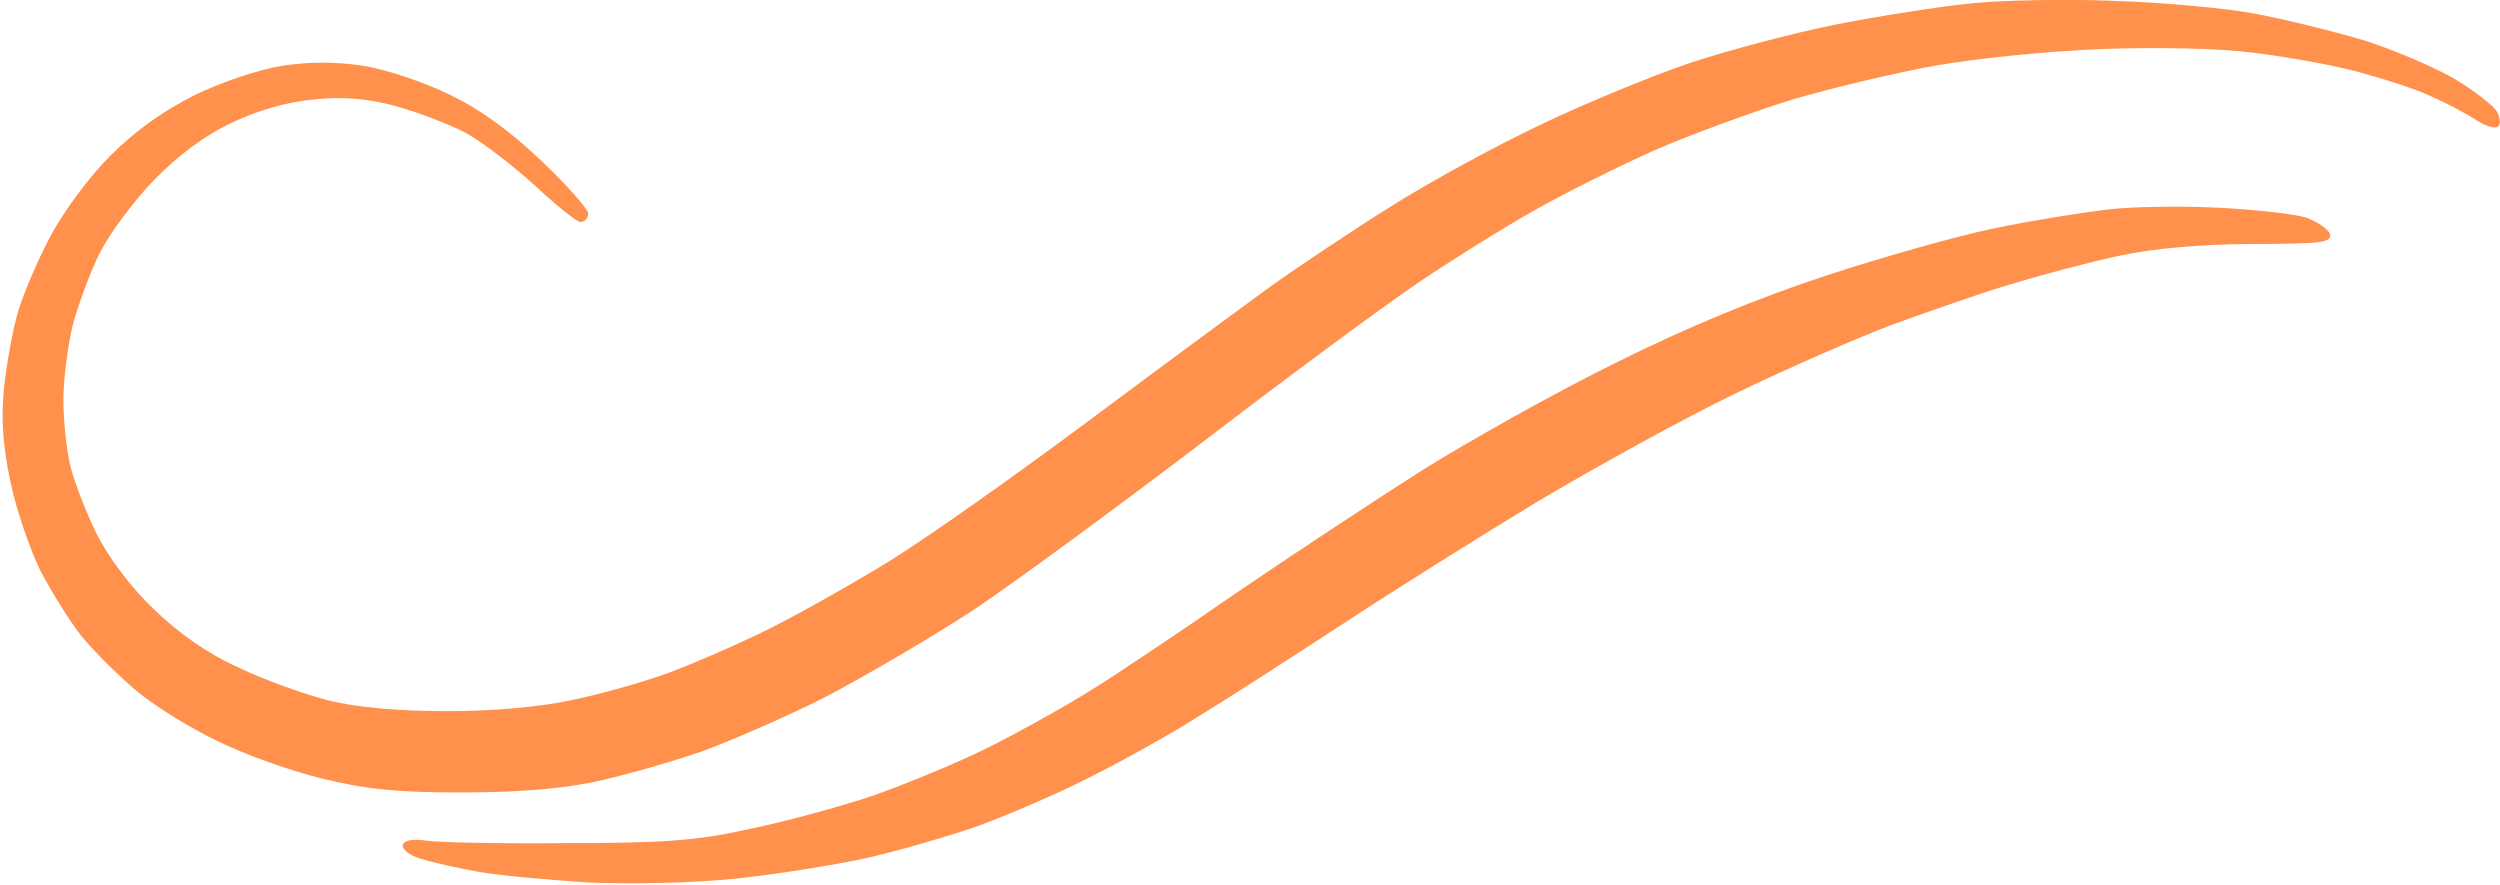 <?xml version="1.0" encoding="UTF-8" standalone="no"?><svg xmlns="http://www.w3.org/2000/svg" xmlns:xlink="http://www.w3.org/1999/xlink" fill="#000000" height="34.1" preserveAspectRatio="xMidYMid meet" version="1" viewBox="-0.1 -0.0 96.3 34.1" width="96.3" zoomAndPan="magnify"><g><g fill="#ff914d" id="change1_1"><path d="m 252.16,493.972 c 1.396,0.072 2.912,0.241 3.369,0.385 0.457,0.168 0.866,0.457 0.915,0.65 0.048,0.313 -0.409,0.361 -3.008,0.361 q -3.081,0.024 -5.126,0.457 c -1.131,0.241 -3.032,0.746 -4.212,1.107 -1.203,0.361 -3.249,1.083 -4.573,1.564 -1.324,0.505 -4.043,1.685 -6.017,2.647 -1.998,0.963 -5.391,2.84 -7.581,4.14 -2.19,1.324 -5.608,3.466 -7.581,4.765 -1.998,1.3 -4.452,2.888 -5.487,3.514 -1.011,0.65 -2.912,1.709 -4.212,2.359 -1.276,0.65 -3.249,1.492 -4.38,1.901 -1.131,0.385 -3.032,0.939 -4.212,1.203 -1.203,0.265 -3.466,0.626 -5.054,0.794 -1.661,0.168 -4.067,0.217 -5.656,0.144 -1.516,-0.096 -3.418,-0.265 -4.212,-0.409 -0.794,-0.144 -1.805,-0.361 -2.238,-0.505 -0.433,-0.12 -0.722,-0.361 -0.698,-0.529 0.072,-0.193 0.385,-0.241 0.915,-0.168 0.457,0.072 2.864,0.12 5.391,0.096 3.73,0 5.03,-0.096 6.98,-0.529 1.324,-0.265 3.442,-0.842 4.693,-1.252 1.252,-0.433 3.321,-1.276 4.573,-1.901 1.252,-0.626 3.057,-1.637 3.971,-2.214 0.939,-0.578 3.418,-2.238 5.535,-3.706 2.118,-1.444 5.367,-3.586 7.22,-4.765 1.853,-1.155 5.199,-3.032 7.461,-4.14 2.696,-1.348 5.439,-2.479 8.063,-3.345 2.19,-0.722 5.102,-1.54 6.498,-1.829 1.396,-0.289 3.345,-0.602 4.332,-0.722 0.987,-0.12 2.936,-0.144 4.332,-0.072 z" transform="translate(-166.786 -485.971)"/><path d="m 248.069,486.005 c 1.781,0.048 4.212,0.265 5.415,0.481 1.179,0.217 3.129,0.698 4.332,1.059 1.179,0.385 2.744,1.059 3.466,1.492 0.722,0.433 1.42,0.987 1.564,1.203 0.144,0.217 0.168,0.505 0.072,0.602 -0.096,0.096 -0.481,0 -0.842,-0.241 -0.361,-0.241 -1.131,-0.65 -1.733,-0.915 -0.602,-0.289 -1.901,-0.698 -2.888,-0.963 -0.987,-0.265 -2.792,-0.578 -3.971,-0.722 -1.252,-0.168 -3.682,-0.217 -5.776,-0.144 -1.998,0.072 -4.862,0.361 -6.378,0.626 -1.516,0.265 -4.043,0.866 -5.608,1.324 -1.54,0.481 -3.923,1.348 -5.295,1.949 -1.348,0.602 -3.442,1.637 -4.621,2.31 -1.203,0.674 -3.201,1.925 -4.452,2.768 -1.252,0.842 -5.006,3.61 -8.303,6.137 -3.321,2.527 -7.316,5.463 -8.905,6.522 -1.588,1.035 -4.14,2.527 -5.656,3.321 -1.516,0.77 -3.682,1.709 -4.813,2.118 -1.131,0.385 -2.96,0.915 -4.091,1.155 -1.372,0.289 -3.081,0.409 -5.174,0.409 -2.407,0 -3.634,-0.12 -5.295,-0.529 -1.203,-0.289 -3.032,-0.939 -4.091,-1.468 -1.059,-0.505 -2.479,-1.396 -3.153,-1.974 -0.674,-0.578 -1.588,-1.492 -2.046,-2.046 -0.457,-0.578 -1.155,-1.709 -1.588,-2.527 -0.409,-0.842 -0.939,-2.383 -1.155,-3.442 -0.289,-1.372 -0.361,-2.407 -0.241,-3.61 0.096,-0.915 0.337,-2.238 0.529,-2.888 0.193,-0.674 0.746,-1.974 1.227,-2.888 0.505,-0.963 1.492,-2.31 2.335,-3.153 0.963,-0.963 2.046,-1.733 3.249,-2.335 1.035,-0.505 2.479,-0.987 3.369,-1.131 q 1.564,-0.241 3.129,0 c 0.89,0.144 2.335,0.626 3.369,1.131 1.227,0.602 2.359,1.444 3.562,2.599 0.963,0.915 1.757,1.829 1.733,1.974 0,0.168 -0.144,0.313 -0.313,0.313 -0.144,-0.024 -0.939,-0.65 -1.733,-1.396 -0.818,-0.746 -1.998,-1.661 -2.647,-2.022 -0.674,-0.361 -1.901,-0.818 -2.768,-1.059 -1.107,-0.289 -2.022,-0.361 -3.129,-0.241 -1.011,0.096 -2.118,0.409 -3.129,0.89 -1.035,0.481 -2.07,1.252 -3.008,2.214 -0.794,0.818 -1.733,2.094 -2.094,2.816 -0.361,0.722 -0.818,1.974 -1.035,2.768 -0.193,0.794 -0.361,2.094 -0.361,2.888 0,0.794 0.12,1.925 0.265,2.527 0.144,0.602 0.602,1.781 1.011,2.623 0.481,0.939 1.324,2.07 2.214,2.912 0.939,0.915 2.07,1.709 3.249,2.238 0.987,0.481 2.551,1.035 3.49,1.276 1.107,0.265 2.647,0.409 4.573,0.409 1.829,0 3.586,-0.168 4.813,-0.433 1.059,-0.217 2.671,-0.674 3.61,-1.011 0.915,-0.337 2.72,-1.107 3.971,-1.733 1.252,-0.626 3.369,-1.829 4.693,-2.647 1.324,-0.818 4.741,-3.225 7.581,-5.343 2.84,-2.118 6.041,-4.477 7.1,-5.247 1.059,-0.746 3.105,-2.118 4.573,-3.032 1.444,-0.915 4.043,-2.335 5.776,-3.153 1.709,-0.818 4.284,-1.877 5.704,-2.359 1.444,-0.481 3.971,-1.155 5.656,-1.492 1.709,-0.337 4.043,-0.698 5.247,-0.818 1.179,-0.12 3.634,-0.168 5.415,-0.096 z" transform="translate(-166.786 -485.971)"/></g></g></svg>